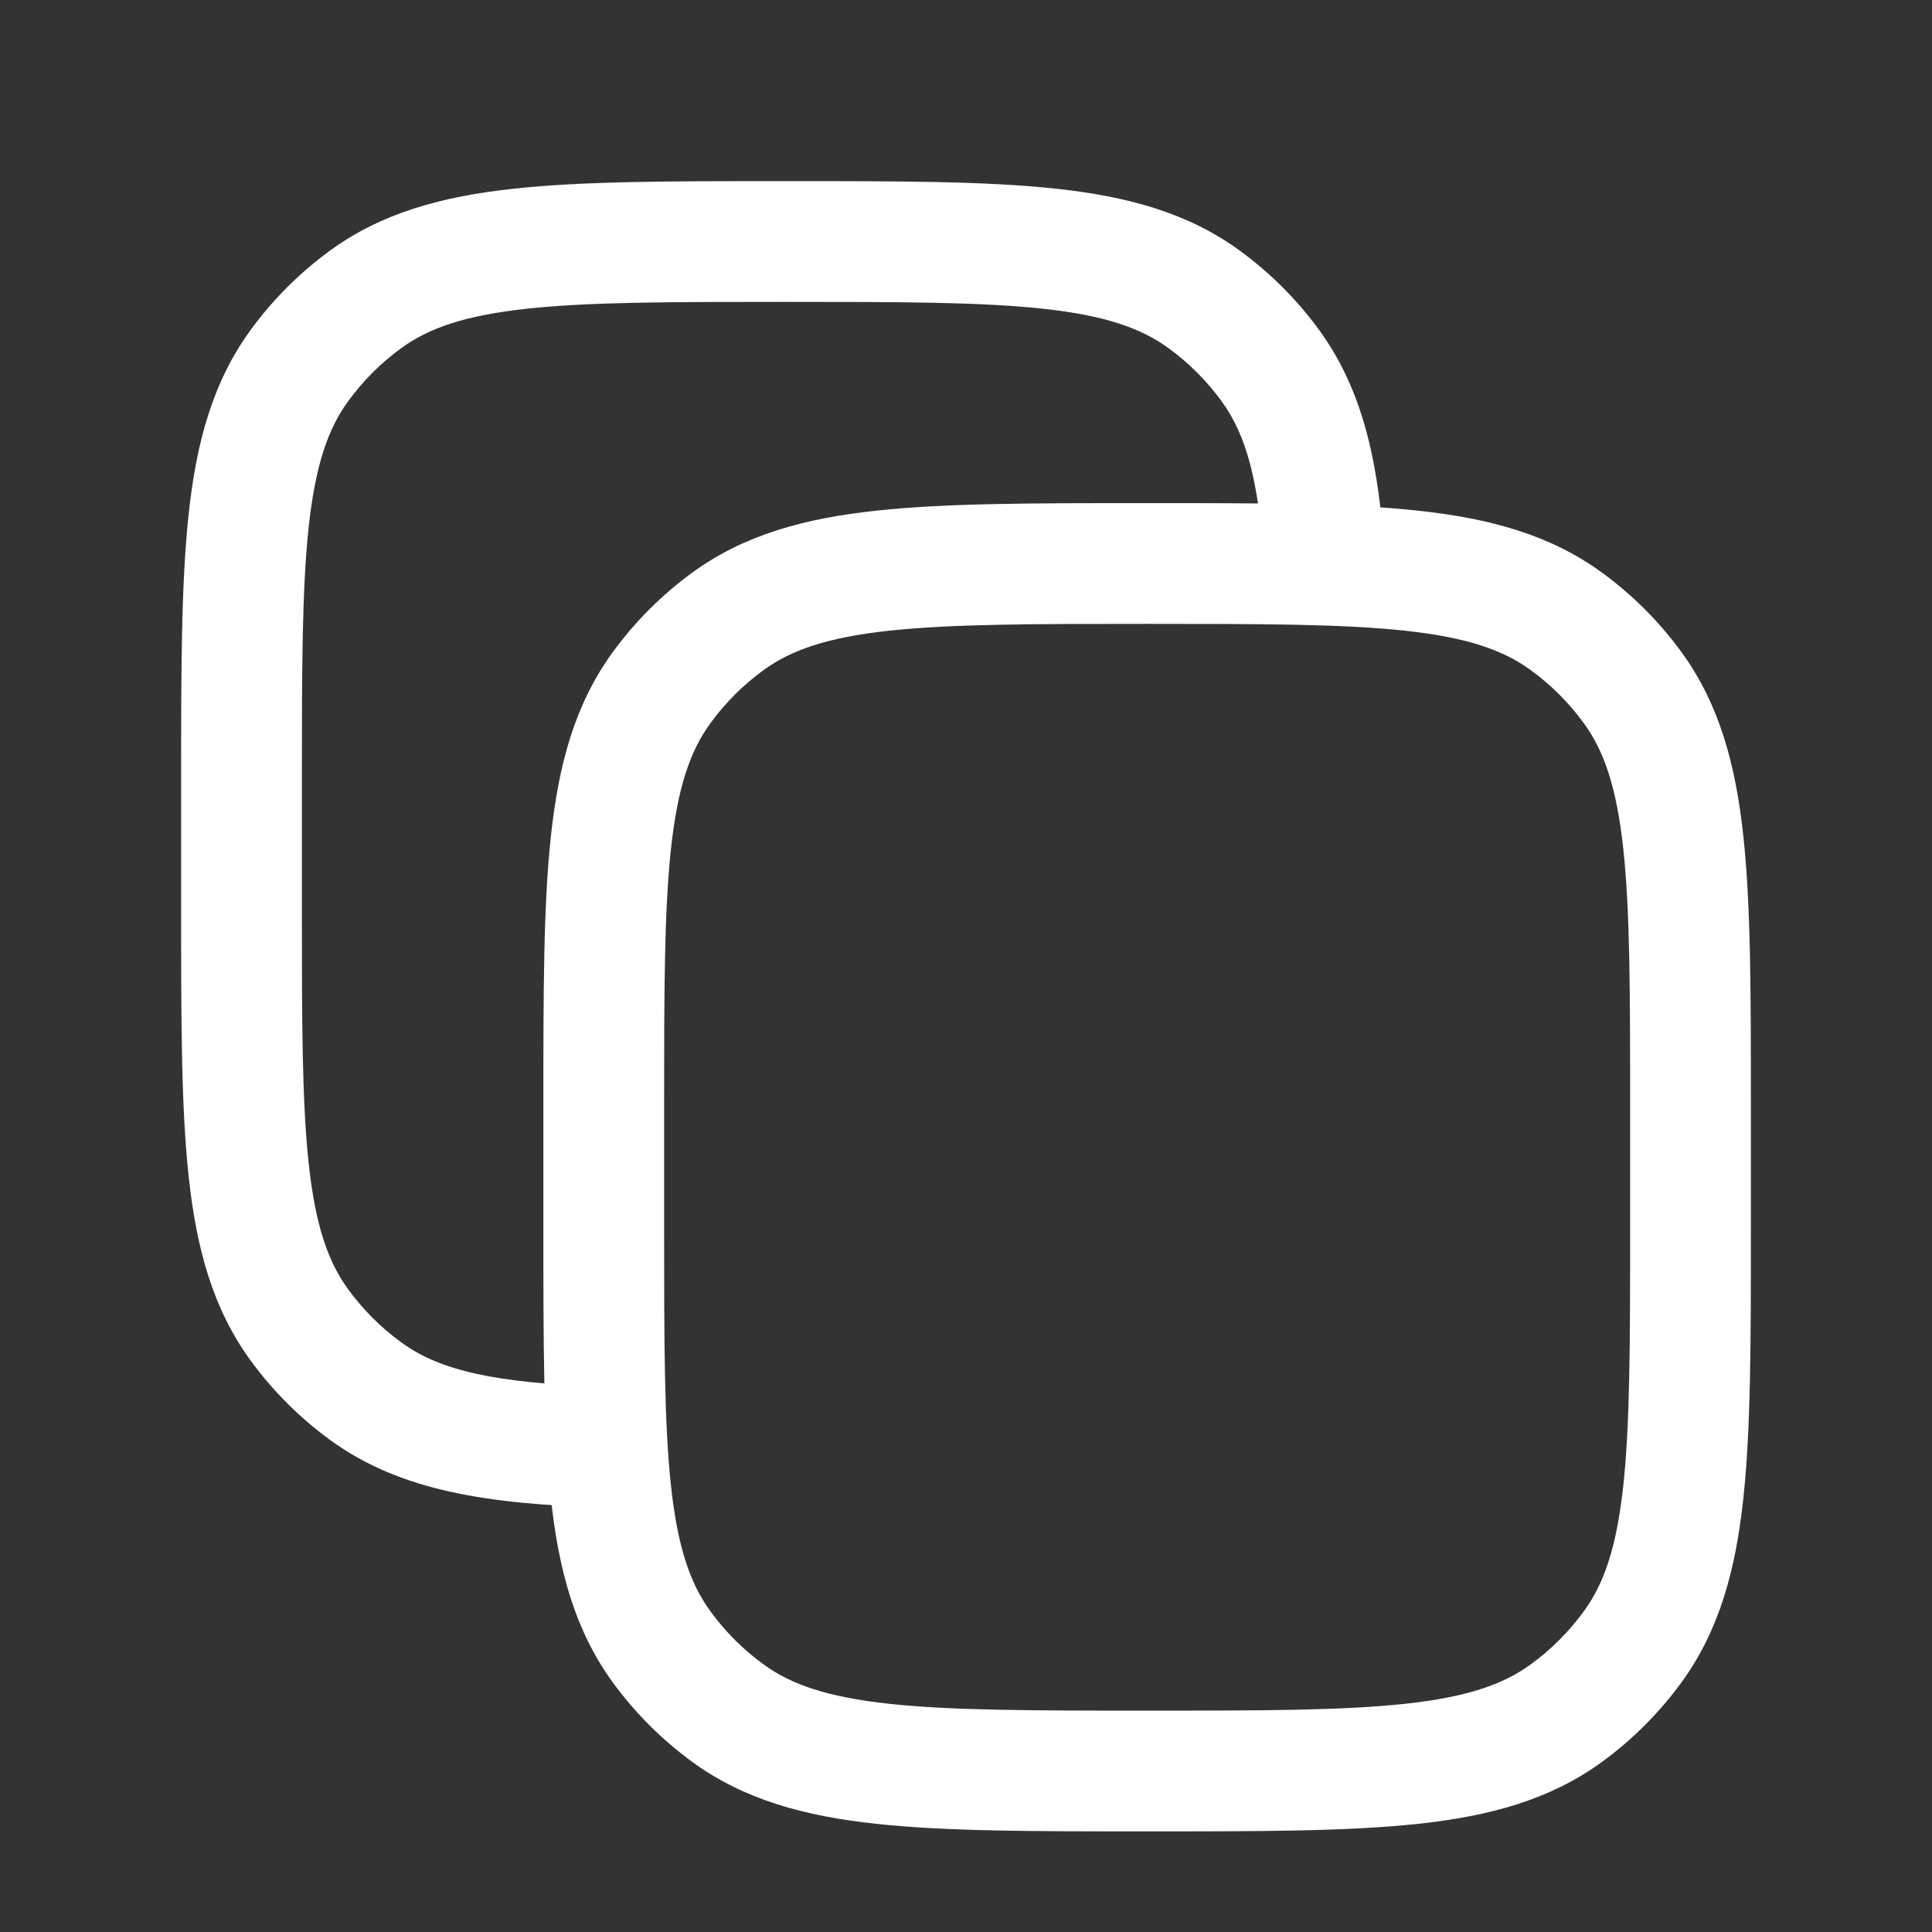 <svg width="24" height="24" viewBox="0 0 24 24" fill="none" xmlns="http://www.w3.org/2000/svg">
<rect x="0" y="0" width="24" height="24" fill="#333333" stroke="none"/>
<path fill-rule="evenodd" clip-rule="evenodd" d="M9.706 2.25H9.794C11.163 2.25 12.251 2.25 13.118 2.344C14.008 2.44 14.753 2.643 15.395 3.109C15.777 3.387 16.113 3.723 16.391 4.105C16.951 4.877 17.133 5.802 17.204 6.954C17.229 7.368 16.914 7.723 16.501 7.749C16.087 7.774 15.732 7.459 15.706 7.046C15.64 5.97 15.479 5.402 15.177 4.987C14.992 4.732 14.768 4.508 14.513 4.323C14.17 4.073 13.719 3.918 12.956 3.835C12.18 3.751 11.173 3.75 9.75 3.75C8.327 3.75 7.32 3.751 6.544 3.835C5.781 3.918 5.33 4.073 4.987 4.323C4.732 4.508 4.508 4.732 4.323 4.987C4.073 5.33 3.918 5.781 3.835 6.544C3.751 7.32 3.75 8.327 3.75 9.75V11.25C3.75 12.673 3.751 13.68 3.835 14.456C3.918 15.219 4.073 15.67 4.323 16.013C4.508 16.268 4.732 16.492 4.987 16.677C5.466 17.025 6.137 17.181 7.526 17.229C7.94 17.243 8.264 17.59 8.25 18.004C8.235 18.418 7.888 18.742 7.474 18.728C6.067 18.68 4.982 18.528 4.105 17.891C3.723 17.613 3.387 17.277 3.109 16.895C2.643 16.253 2.44 15.508 2.344 14.618C2.25 13.751 2.25 12.663 2.25 11.294V9.706C2.25 8.337 2.25 7.249 2.344 6.382C2.44 5.492 2.643 4.747 3.109 4.105C3.387 3.723 3.723 3.387 4.105 3.109C4.747 2.643 5.492 2.44 6.382 2.344C7.249 2.25 8.337 2.25 9.706 2.25Z" fill="white"/>
<path fill-rule="evenodd" clip-rule="evenodd" d="M14.206 6.25H14.294C15.663 6.25 16.751 6.25 17.618 6.344C18.508 6.44 19.253 6.643 19.895 7.109C20.277 7.387 20.613 7.723 20.891 8.105C21.357 8.747 21.56 9.492 21.656 10.382C21.75 11.249 21.75 12.337 21.75 13.706V15.294C21.75 16.663 21.75 17.751 21.656 18.618C21.56 19.508 21.357 20.253 20.891 20.895C20.613 21.277 20.277 21.613 19.895 21.891C19.253 22.357 18.508 22.56 17.618 22.656C16.751 22.75 15.663 22.75 14.294 22.75H14.206C12.837 22.75 11.749 22.75 10.882 22.656C9.992 22.56 9.247 22.357 8.605 21.891C8.223 21.613 7.887 21.277 7.609 20.895C7.143 20.253 6.94 19.508 6.844 18.618C6.75 17.751 6.75 16.663 6.75 15.294V13.706C6.75 12.337 6.75 11.249 6.844 10.382C6.94 9.492 7.143 8.747 7.609 8.105C7.887 7.723 8.223 7.387 8.605 7.109C9.247 6.643 9.992 6.44 10.882 6.344C11.749 6.25 12.837 6.25 14.206 6.25ZM11.044 7.835C10.281 7.918 9.83 8.073 9.487 8.323C9.232 8.508 9.008 8.732 8.823 8.987C8.573 9.33 8.418 9.781 8.335 10.544C8.251 11.32 8.25 12.327 8.25 13.75V15.25C8.25 16.673 8.251 17.68 8.335 18.456C8.418 19.219 8.573 19.67 8.823 20.013C9.008 20.268 9.232 20.492 9.487 20.677C9.83 20.927 10.281 21.082 11.044 21.165C11.82 21.249 12.827 21.25 14.25 21.25C15.673 21.25 16.68 21.249 17.456 21.165C18.219 21.082 18.67 20.927 19.013 20.677C19.268 20.492 19.492 20.268 19.677 20.013C19.927 19.67 20.082 19.219 20.165 18.456C20.249 17.68 20.25 16.673 20.25 15.25V13.75C20.25 12.327 20.249 11.32 20.165 10.544C20.082 9.781 19.927 9.33 19.677 8.987C19.492 8.732 19.268 8.508 19.013 8.323C18.67 8.073 18.219 7.918 17.456 7.835C16.68 7.751 15.673 7.75 14.25 7.75C12.827 7.75 11.82 7.751 11.044 7.835Z" fill="white"/>
</svg>
